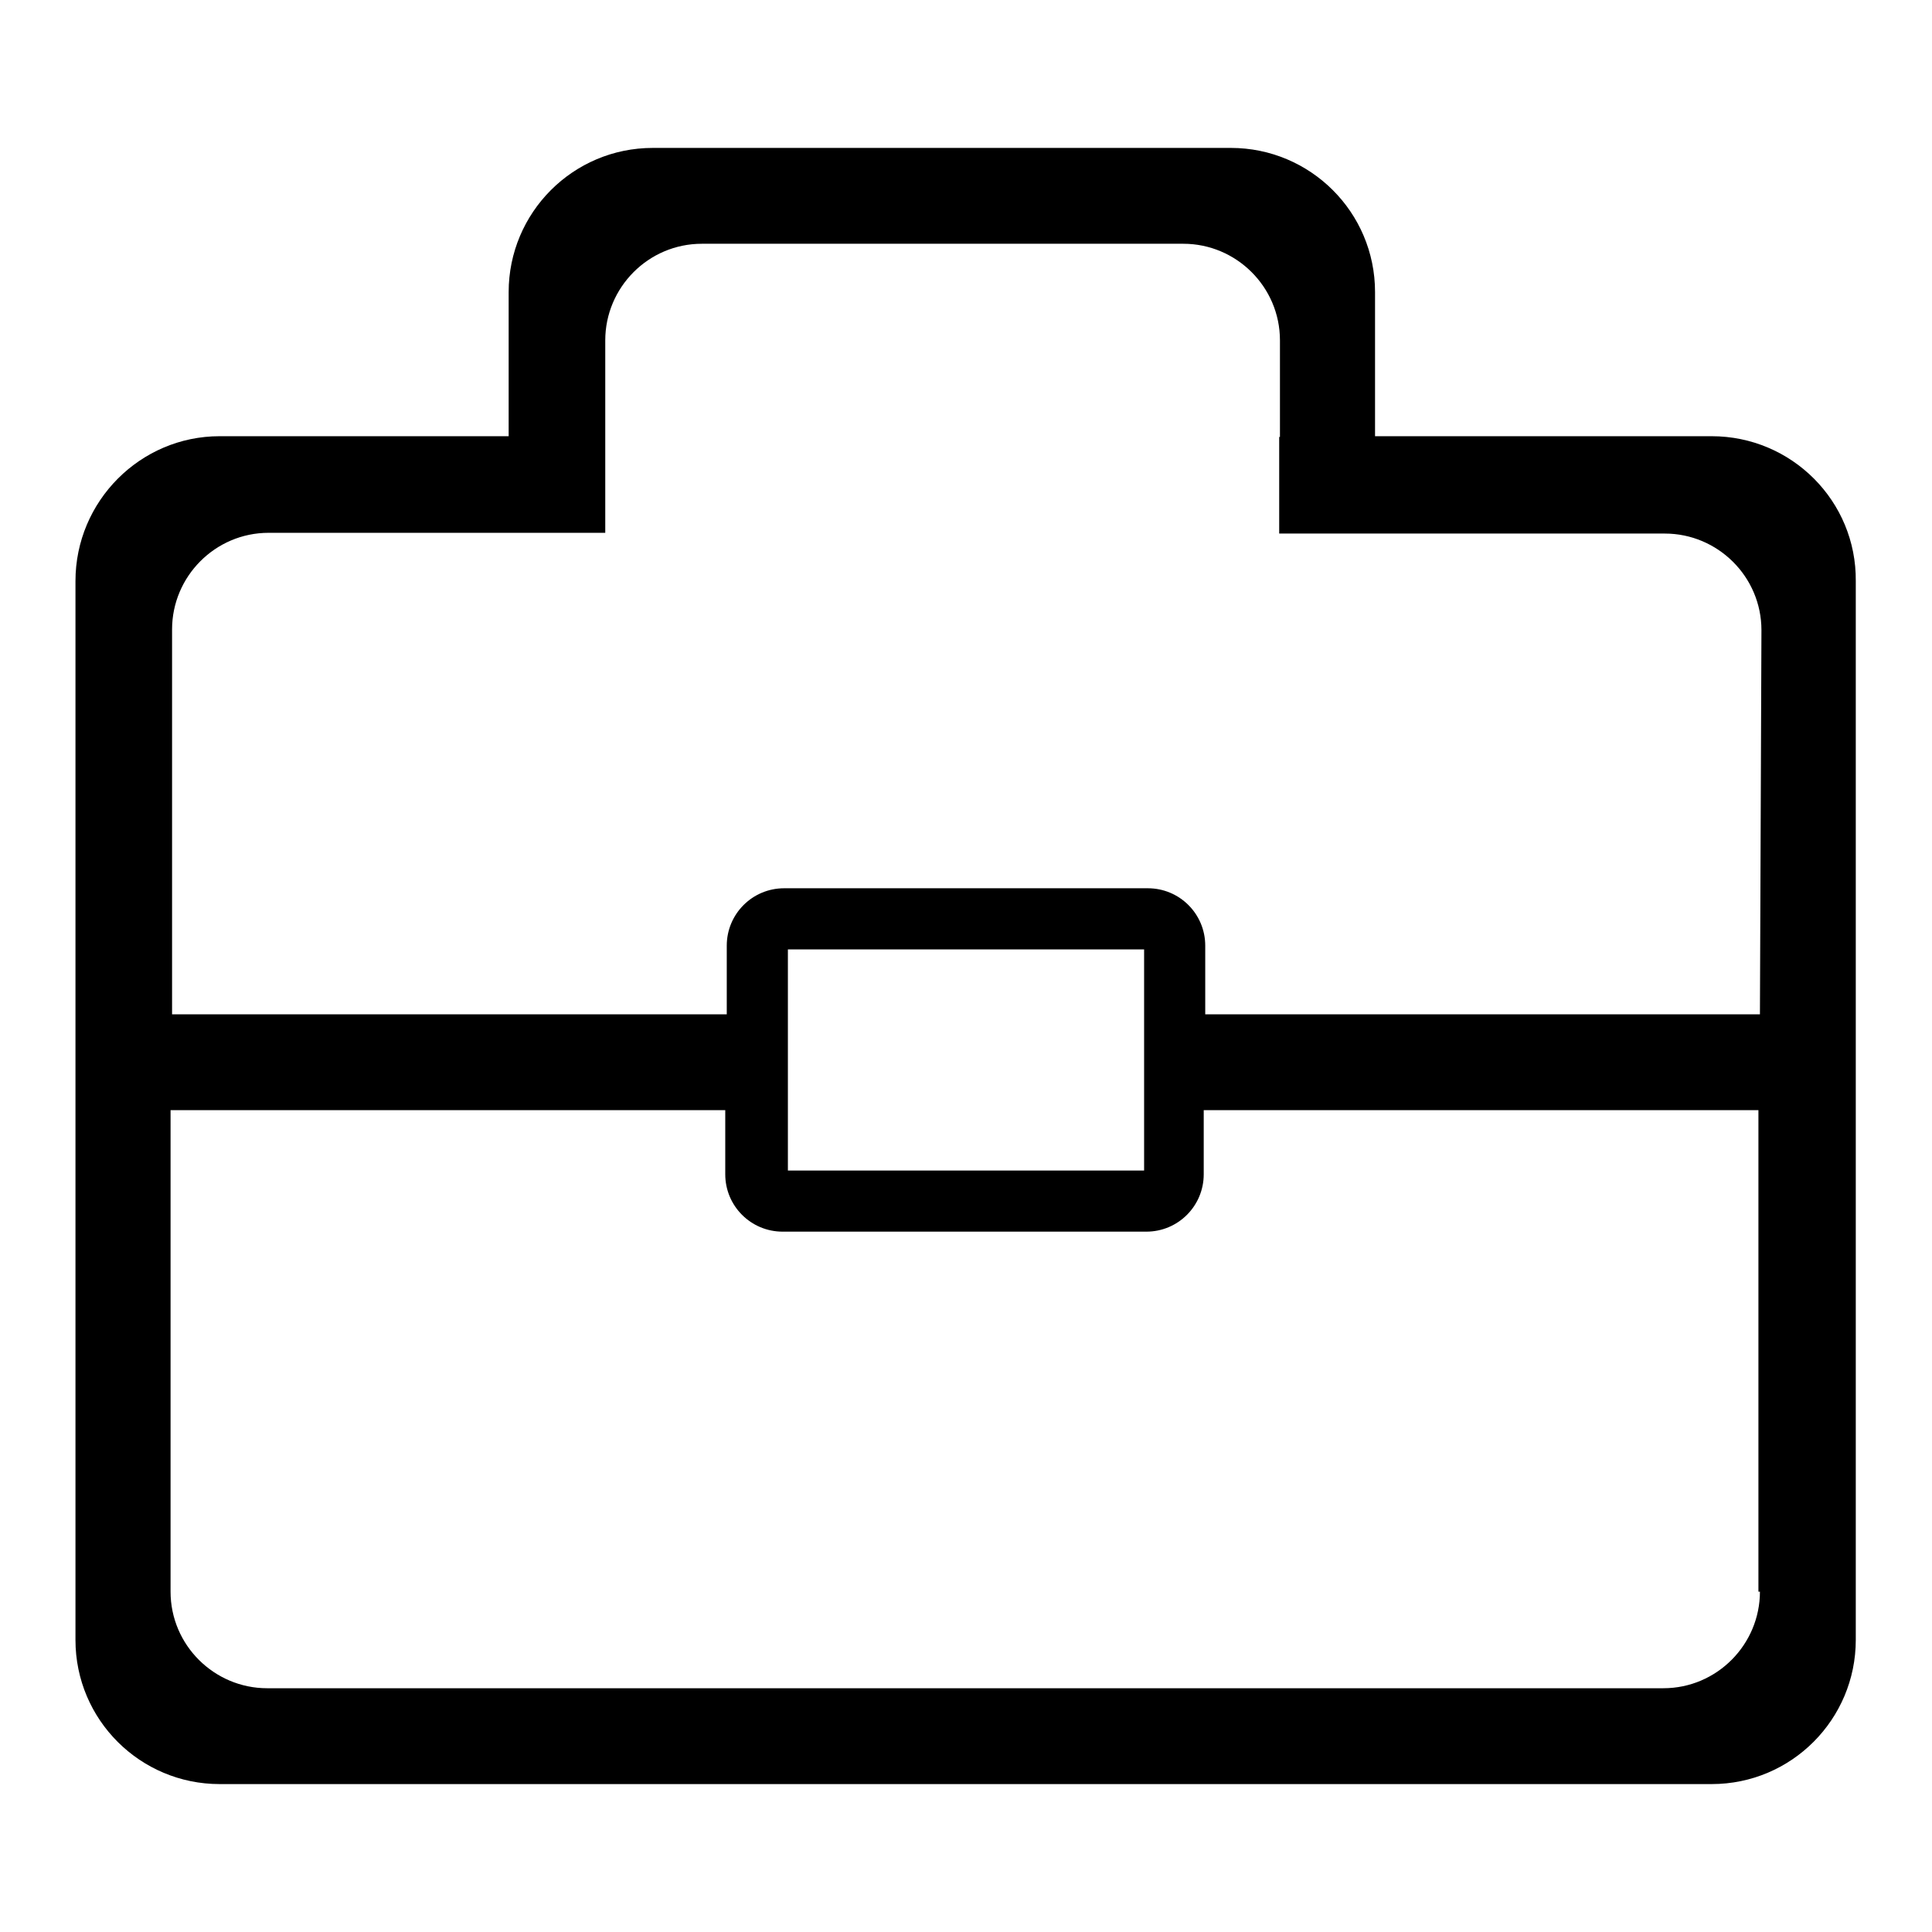 <?xml version="1.0" encoding="utf-8"?>
<!-- Svg Vector Icons : http://www.onlinewebfonts.com/icon -->
<!DOCTYPE svg PUBLIC "-//W3C//DTD SVG 1.1//EN" "http://www.w3.org/Graphics/SVG/1.1/DTD/svg11.dtd">
<svg version="1.1" xmlns="http://www.w3.org/2000/svg" xmlns:xlink="http://www.w3.org/1999/xlink" x="0px" y="0px" viewBox="0 0 256 256" enable-background="new 0 0 256 256" xml:space="preserve">
<g><g><path fill="#000000" d="M226.8,57.8h-44.6V38.7c0-10.6-8.6-19.1-19.1-19.1H86.5c-10.6,0-19.1,8.6-19.1,19.1v19.1H29.1C18.6,57.8,10,66.4,10,77v140.3c0,10.6,8.6,19.1,19.1,19.1h197.7c10.6,0,19.1-8.6,19.1-19.1V77C246,66.4,237.4,57.8,226.8,57.8L226.8,57.8z M233.2,210.9c0,7-5.7,12.8-12.8,12.8h-185c-7,0-12.8-5.7-12.8-12.8v-63.8h73.5v8.5c0,4.2,3.4,7.6,7.6,7.6h48.2c4.2,0,7.6-3.4,7.6-7.6v-8.5h73.5V210.9L233.2,210.9z M104.4,155.1v-29.3h47.2v29.3H104.4z M233.2,134.4h-73.5v-9.1c0-4.2-3.4-7.6-7.6-7.6h-48.2c-4.2,0-7.6,3.4-7.6,7.6v9.1H22.8v-51c0-7,5.7-12.8,12.8-12.8h44.6V45.1c0-7,5.7-12.8,12.8-12.8h63.8c7,0,12.8,5.7,12.8,12.8v12.8h-0.1v12.8h51.1c7,0,12.8,5.7,12.8,12.8L233.2,134.4L233.2,134.4z"/></g></g>
</svg>
